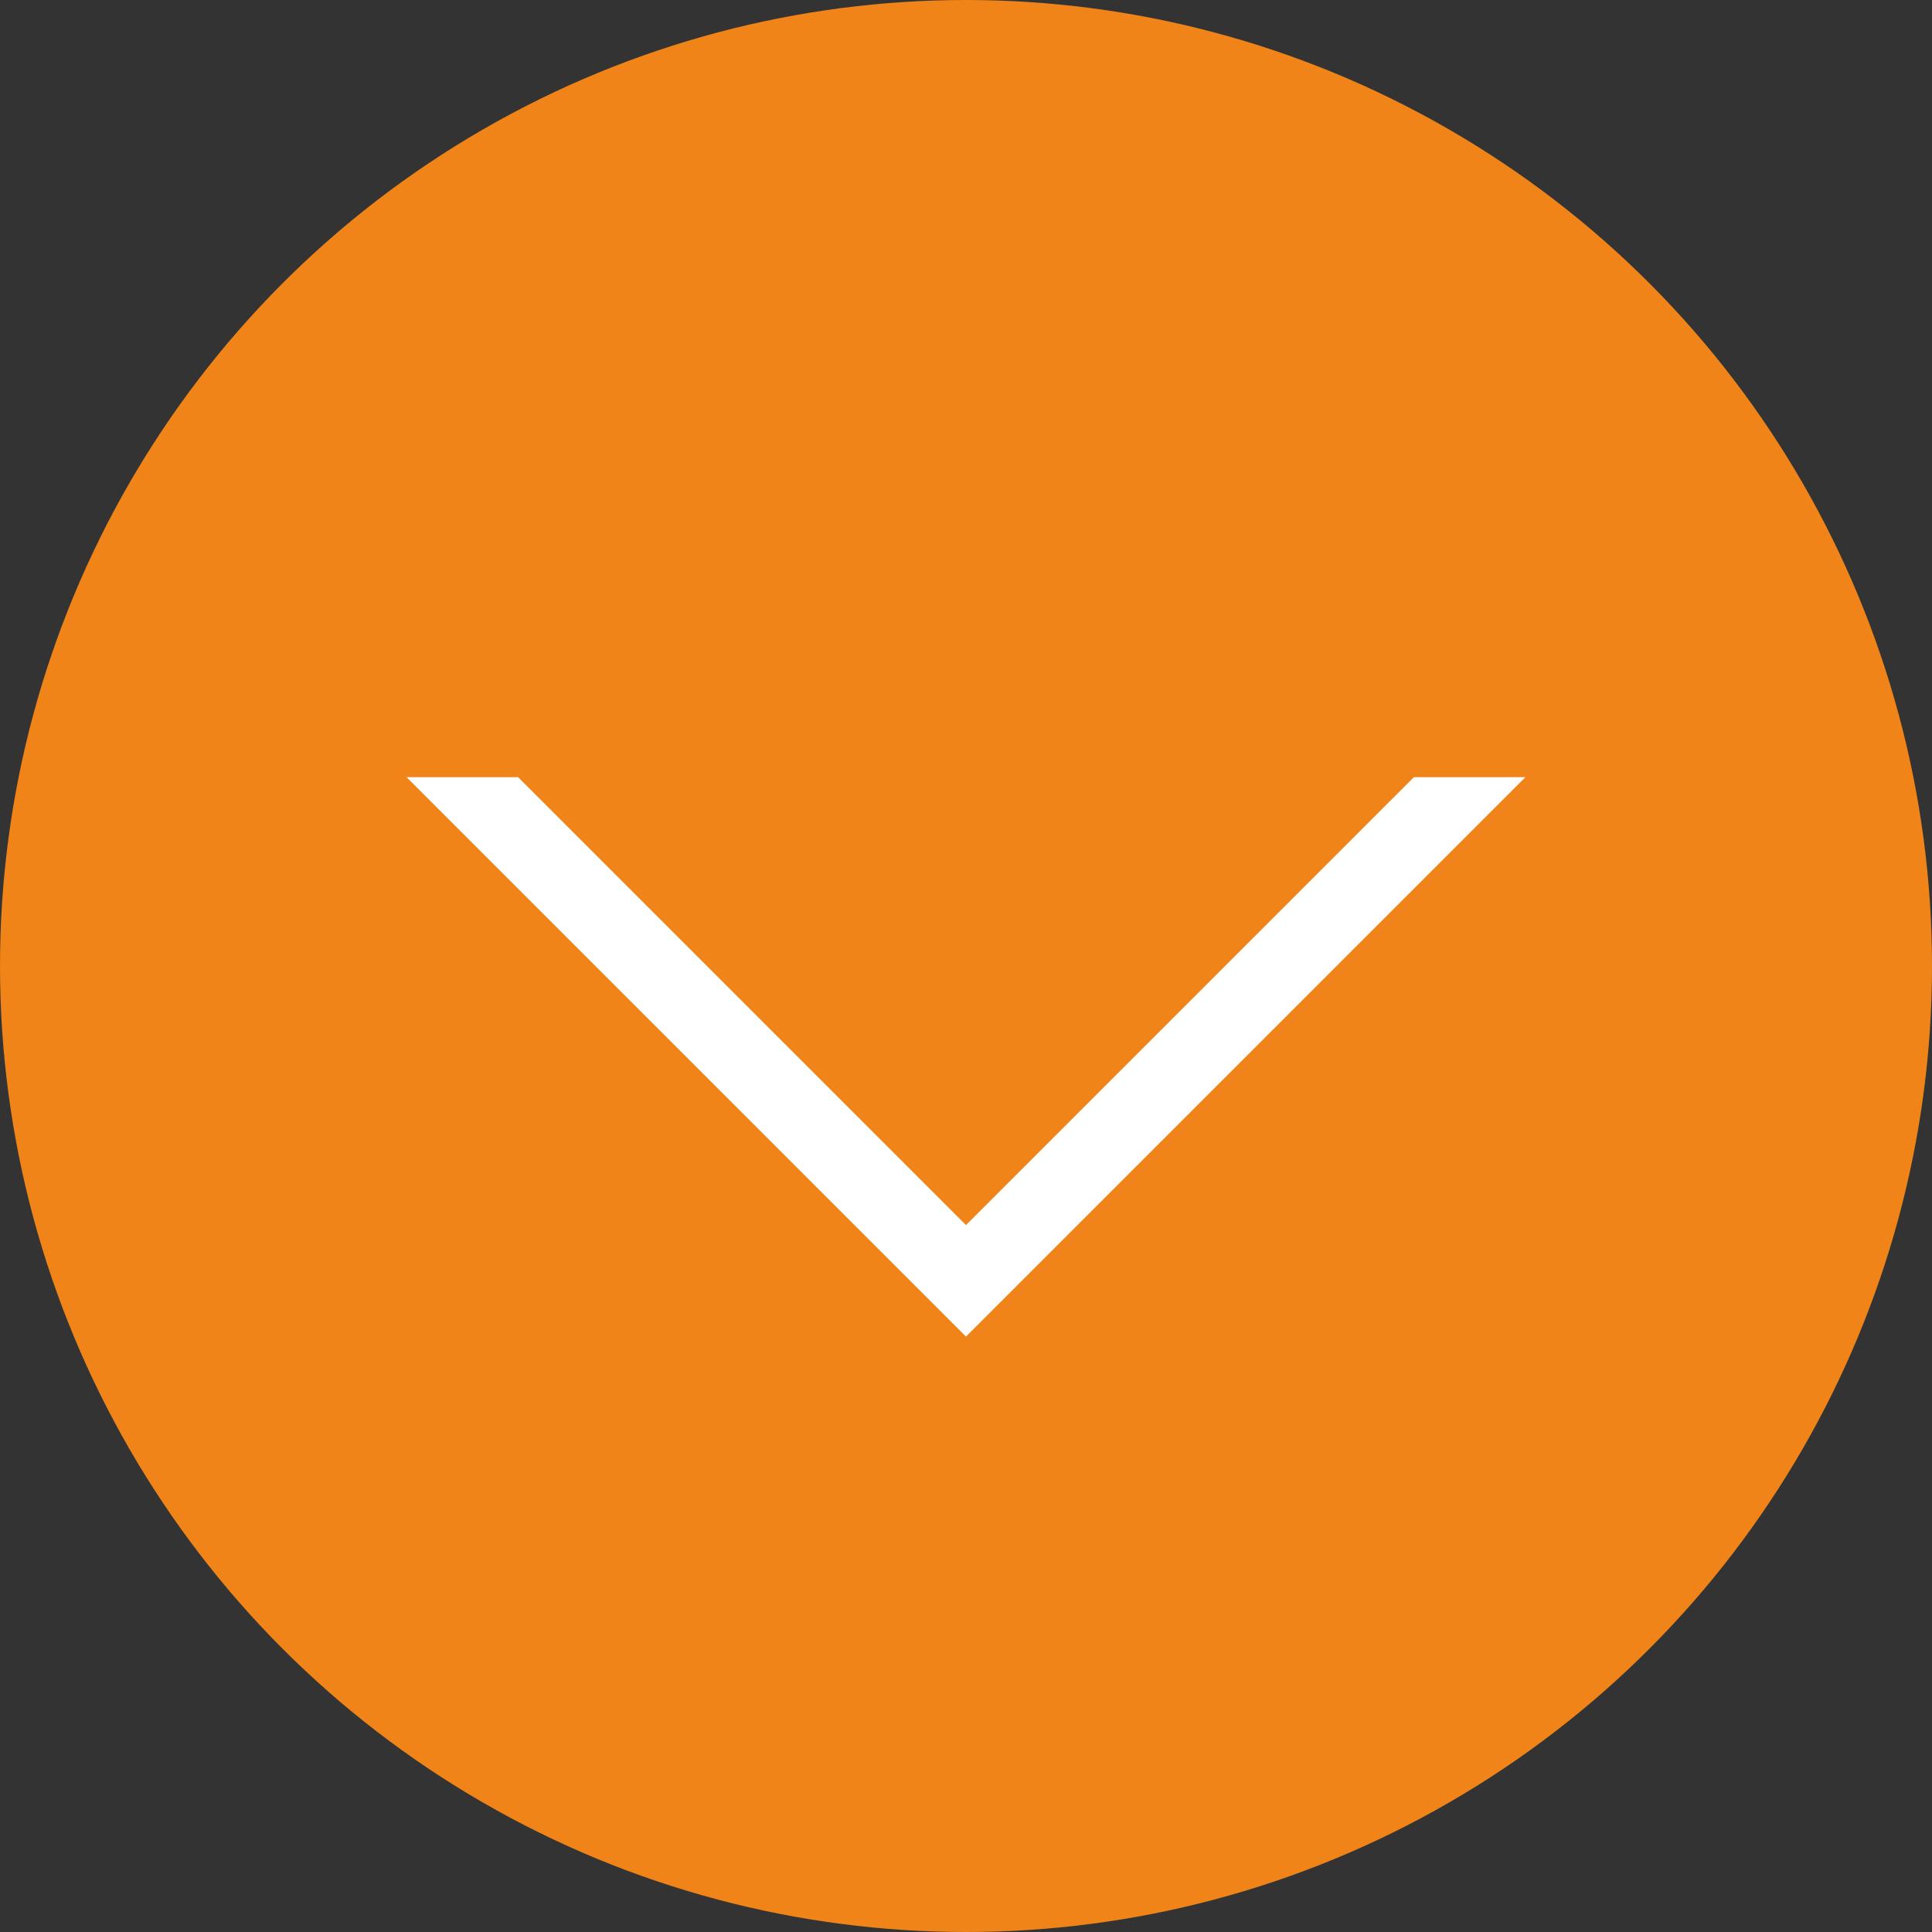 <?xml version="1.0" encoding="UTF-8"?>
<svg id="_レイヤー_2" data-name="レイヤー 2" xmlns="http://www.w3.org/2000/svg" viewBox="0 0 22 22">
  <rect x="0" y="0" width="22" height="22" fill="#333333" stroke="none"/>
  <defs>
    <style>
      .cls-1 {
        fill: #fff;
      }

      .cls-2 {
        fill: #f08418;
      }
    </style>
  </defs>
  <g id="_デザイン" data-name="デザイン">
    <g>
      <circle class="cls-2" cx="11" cy="11" r="11"/>
      <polygon class="cls-1" points="5.9 8.85 4.63 8.85 11 15.22 17.37 8.85 16.1 8.85 11 13.95 5.9 8.85"/>
    </g>
  </g>
</svg>